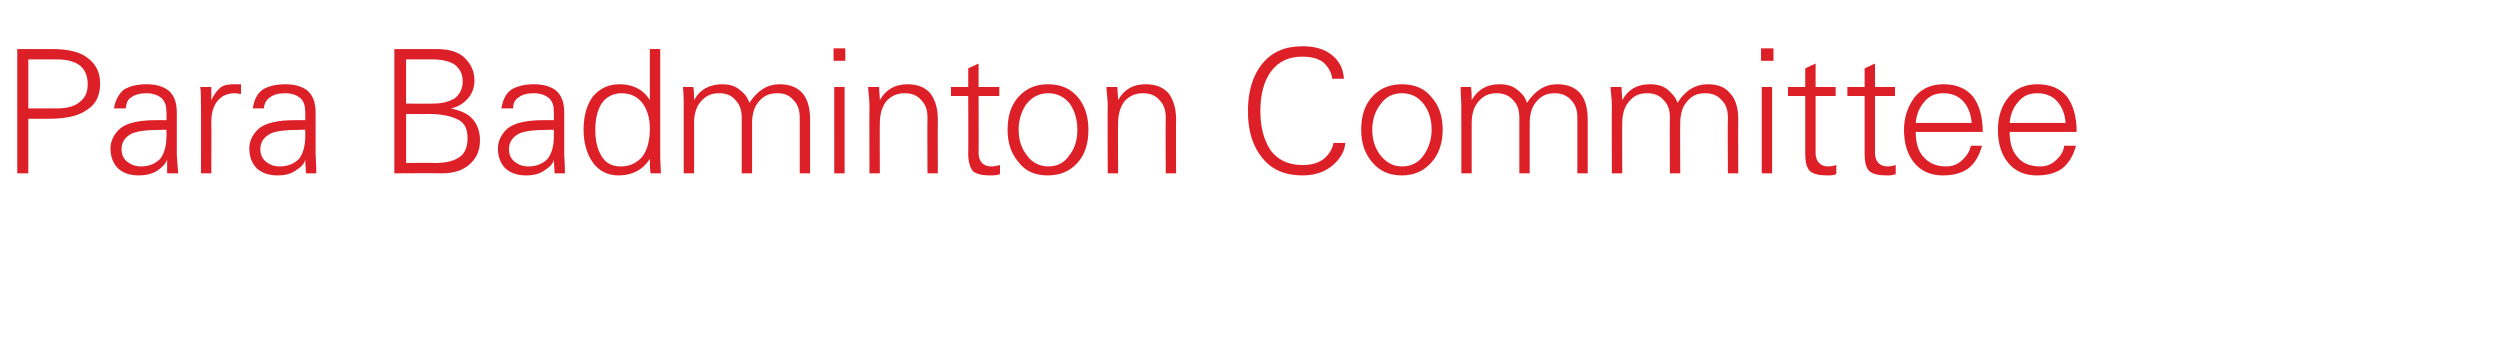 <?xml version="1.0" standalone="no"?><!DOCTYPE svg PUBLIC "-//W3C//DTD SVG 1.1//EN" "http://www.w3.org/Graphics/SVG/1.1/DTD/svg11.dtd"><svg xmlns="http://www.w3.org/2000/svg" version="1.1" width="362px" height="48.8px" viewBox="0 -7 362 48.8" style="top:-7px"><desc>Para Badminton Committee</desc><defs/><g id="Polygon99676"><path d="m2.5.1h5c2.3 0 4.1.4 5.2 1.3c1.2.9 1.8 2.1 1.8 3.7c0 1.7-.6 3-1.9 3.8c-1.2.9-3.1 1.3-5.5 1.3h-3v7.9H2.5v-18zm1.6 1.5v7.1h4.1c1.5 0 2.6-.3 3.3-.9c.8-.6 1.2-1.4 1.2-2.6c0-1.2-.4-2.1-1.1-2.7c-.8-.6-1.9-.9-3.4-.9H4.1zm12.4 7.1c.2-1.2.7-2.1 1.4-2.7c.8-.5 1.9-.8 3.3-.8c1.4 0 2.4.3 3.2.9c.8.7 1.2 1.7 1.2 3.2v6.1c0 .4.1 1.3.2 2.7h-1.6v-2c-.2.6-.7 1.1-1.4 1.6c-.8.5-1.7.7-2.7.7c-1.2 0-2.2-.3-3-1c-.7-.7-1.1-1.7-1.1-2.9c0-1.1.5-2.1 1.4-2.9c1-.8 2.7-1.2 5.2-1.2c.01-.02 1.5 0 1.5 0c0 0 .04-1.23 0-1.2c0-.9-.2-1.5-.7-2c-.5-.4-1.2-.7-2.2-.7c-.9 0-1.7.2-2.2.6c-.5.3-.7.8-.8 1.6h-1.7zm7.6 3.1s-.68-.04-.7 0c-2.3 0-3.8.2-4.6.7c-.8.5-1.2 1.2-1.2 2.1c0 .8.3 1.4.8 1.8c.5.4 1.2.7 2 .7c1.2 0 2.1-.4 2.8-1.1c.6-.8.9-1.9.9-3.2c.04-.04 0-1 0-1zm9.8-6.6h1v1.4c-.3 0-.6-.1-.9-.1c-1.1 0-1.9.4-2.5 1.1c-.6.8-.9 1.7-.9 3c.03 0 0 7.5 0 7.5h-1.5s.03-9.86 0-9.9c0-.9 0-1.8-.1-2.6h1.6v1.9c.4-.8.8-1.4 1.3-1.8c.5-.4 1.2-.5 2-.5zm2.7 3.5c.2-1.2.6-2.1 1.4-2.7c.8-.5 1.9-.8 3.3-.8c1.4 0 2.4.3 3.2.9c.8.7 1.2 1.7 1.2 3.2v6.1c0 .4.1 1.3.1 2.7h-1.5c0-.7-.1-1.3-.1-2c-.1.6-.6 1.1-1.4 1.6c-.7.5-1.6.7-2.6.7c-1.2 0-2.2-.3-3-1c-.7-.7-1.1-1.7-1.1-2.9c0-1.1.5-2.1 1.4-2.9c1-.8 2.7-1.2 5.2-1.2c-.01-.02 1.5 0 1.5 0c0 0 .02-1.23 0-1.2c0-.9-.2-1.5-.7-2c-.5-.4-1.2-.7-2.2-.7c-1 0-1.7.2-2.2.6c-.5.3-.8.8-.9 1.6h-1.6zm7.6 3.1s-.7-.04-.7 0c-2.3 0-3.9.2-4.6.7c-.8.5-1.2 1.2-1.2 2.1c0 .8.3 1.4.8 1.8c.5.4 1.1.7 2 .7c1.2 0 2.1-.4 2.8-1.1c.6-.8.9-1.9.9-3.2c.02-.04 0-1 0-1zm12.9 6.3v-18s6.05-.01 6.1 0c1.8 0 3.2.4 4.1 1.3c.9.9 1.4 1.9 1.4 3.3c0 .9-.3 1.8-.9 2.5c-.7.8-1.5 1.3-2.5 1.5c1.4.3 2.5.8 3.1 1.5c.7.8 1.1 1.8 1.1 3.1c0 1.5-.5 2.6-1.5 3.5c-.9.8-2.2 1.3-4 1.3c.03-.05-6.9 0-6.9 0zm1.7-1.5s4.17-.05 4.2 0c1.6 0 2.8-.3 3.6-.9c.7-.5 1.1-1.4 1.1-2.7c0-1.3-.4-2.2-1.4-2.7c-1-.5-2.4-.8-4.3-.8c-.02.03-3.2 0-3.2 0v7.1zm0-8.6s3.94.03 3.9 0c1.4 0 2.4-.3 3.2-.8c.7-.6 1.1-1.4 1.1-2.4c0-1.1-.4-1.8-1.1-2.4c-.7-.5-1.8-.8-3.3-.8h-3.8v6.4zm13.8.7c.2-1.2.6-2.1 1.4-2.7c.8-.5 1.9-.8 3.3-.8c1.4 0 2.4.3 3.2.9c.8.7 1.2 1.7 1.2 3.2v6.1c0 .4.1 1.3.1 2.7h-1.5c0-.7-.1-1.3-.1-2c-.1.6-.6 1.1-1.4 1.6c-.7.5-1.6.7-2.6.7c-1.2 0-2.2-.3-3-1c-.7-.7-1.1-1.7-1.1-2.9c0-1.1.5-2.1 1.4-2.9c1-.8 2.7-1.2 5.2-1.2c0-.02 1.5 0 1.5 0c0 0 .02-1.23 0-1.2c0-.9-.2-1.5-.7-2c-.5-.4-1.2-.7-2.2-.7c-1 0-1.7.2-2.2.6c-.5.3-.8.8-.8 1.6h-1.7zm7.6 3.1s-.7-.04-.7 0c-2.3 0-3.9.2-4.6.7c-.8.5-1.2 1.2-1.2 2.1c0 .8.3 1.4.8 1.8c.5.4 1.1.7 2 .7c1.2 0 2.1-.4 2.8-1.1c.6-.8.9-1.9.9-3.2c.02-.04 0-1 0-1zm9.5-6.6c1.9 0 3.4.7 4.4 2.3V.1h1.5v15.3c0 .2 0 1.1.1 2.7h-1.5c-.1-.7-.1-1.4-.1-2.1c-1 1.6-2.6 2.4-4.5 2.4c-1.6 0-2.8-.6-3.7-1.8c-.9-1.2-1.4-2.9-1.4-4.8c0-2.1.5-3.7 1.4-4.9c1-1.1 2.2-1.7 3.8-1.7zM93 15.7c.7-.9 1.1-2.3 1.1-4.1c0-1.5-.4-2.8-1.1-3.7c-.7-.9-1.7-1.4-3-1.4c-1.2 0-2.2.5-2.9 1.5c-.6 1-.9 2.2-.9 3.8c0 1.6.3 2.8.9 3.8c.6 1 1.5 1.5 2.8 1.5c1.3 0 2.3-.5 3.1-1.4zm7.5 2.4H99V8.2c0-.5 0-1.4-.1-2.6h1.5c.1.7.1 1.3.1 1.9c.9-1.6 2.3-2.3 4.1-2.3c.9 0 1.8.2 2.5.8c.8.6 1.2 1.2 1.4 1.9c1.2-1.8 2.6-2.7 4.4-2.7c1.4 0 2.5.4 3.3 1.3c.7.8 1.1 2.1 1.1 3.8v7.8h-1.5V10c0-1.1-.3-1.9-.9-2.5c-.6-.7-1.3-1-2.4-1c-1.1 0-2 .4-2.7 1.3c-.6.7-.9 1.8-.9 3v7.3h-1.5V10c0-1.1-.3-1.9-.9-2.5c-.6-.7-1.3-1-2.4-1c-1.1 0-2 .4-2.7 1.3c-.6.7-.9 1.8-.9 3v7.3zm20.3-12.5h1.5v12.5h-1.5V5.6zm-.1-5.6h1.7v1.8h-1.7V0zm6.7 18.1h-1.5s-.03-9.86 0-9.9c0-.5-.1-1.4-.2-2.6h1.6c0 .7.1 1.3.1 1.9c.9-1.6 2.3-2.3 4-2.3c1.4 0 2.5.4 3.3 1.3c.7.9 1.1 2.2 1.1 3.8c-.03 0 0 7.8 0 7.8h-1.5s-.04-8.05 0-8.1c0-1.1-.3-1.9-.9-2.5c-.6-.7-1.4-1-2.4-1c-1.1 0-2 .4-2.7 1.2c-.6.8-.9 1.9-.9 3.1c-.03.02 0 7.3 0 7.3zm10.3-11.2V5.6h2.5V2.9l1.5-.7v3.4h3v1.3h-3s.03 8.31 0 8.3c0 .6.2 1.1.5 1.4c.3.3.7.5 1.3.5c.5 0 .9-.1 1.3-.2v1.3c-.4.2-.9.2-1.5.2c-1.1 0-1.9-.2-2.4-.6c-.4-.5-.7-1.3-.7-2.5c.03.04 0-8.4 0-8.4h-2.5zm9.8 9.6c-1.1-1.3-1.6-2.8-1.6-4.7c0-2 .5-3.6 1.6-4.8c1.1-1.2 2.5-1.8 4.2-1.8c1.9 0 3.3.6 4.4 1.9c1 1.2 1.5 2.8 1.5 4.7c0 2-.5 3.6-1.6 4.8c-1.1 1.2-2.5 1.8-4.3 1.8c-1.8 0-3.2-.6-4.2-1.9zm1.1-8.4c-.7 1-1.1 2.3-1.1 3.7c0 1.4.4 2.7 1.2 3.7c.7 1 1.8 1.6 3.1 1.6c1.4 0 2.4-.6 3.1-1.7c.8-1 1.1-2.3 1.1-3.6c0-1.5-.4-2.8-1.1-3.8c-.8-1-1.9-1.5-3.1-1.5c-1.4 0-2.4.6-3.2 1.6zm13.3 10h-1.5s-.04-9.86 0-9.9c0-.5-.1-1.4-.2-2.6h1.6c0 .7.1 1.3.1 1.9c.9-1.6 2.2-2.3 4-2.3c1.4 0 2.5.4 3.3 1.3c.7.9 1.1 2.2 1.1 3.8c-.04 0 0 7.8 0 7.8h-1.5s-.04-8.05 0-8.1c0-1.1-.3-1.9-.9-2.5c-.6-.7-1.4-1-2.4-1c-1.1 0-2 .4-2.7 1.2c-.6.8-.9 1.9-.9 3.1c-.04.02 0 7.3 0 7.3zm29.8-2.1c.8-.7 1.2-1.4 1.4-2.3h1.7c-.1 1.2-.7 2.3-1.9 3.3c-1.1.9-2.5 1.4-4.3 1.4c-2.5 0-4.4-.8-5.8-2.5c-1.4-1.7-2.1-3.9-2.1-6.8c0-2.9.7-5.2 2.1-6.9c1.4-1.7 3.3-2.5 5.8-2.5c1.8 0 3.2.4 4.3 1.3c1.1.9 1.6 2 1.7 3.4h-1.7c-.1-.9-.5-1.6-1.2-2.3c-.7-.6-1.8-.9-3.1-.9c-2 0-3.5.7-4.6 2.2c-1 1.4-1.5 3.3-1.5 5.7c0 2.3.5 4.2 1.5 5.7c1.1 1.4 2.6 2.1 4.6 2.1c1.3 0 2.3-.3 3.1-.9zm7 .5c-1.1-1.3-1.6-2.8-1.6-4.7c0-2 .5-3.6 1.6-4.8c1.1-1.2 2.5-1.8 4.3-1.8c1.8 0 3.3.6 4.3 1.9c1.1 1.2 1.6 2.8 1.6 4.7c0 2-.6 3.6-1.7 4.8c-1.1 1.2-2.5 1.8-4.2 1.8c-1.8 0-3.2-.6-4.3-1.9zm1.2-8.4c-.8 1-1.2 2.3-1.2 3.7c0 1.4.4 2.7 1.2 3.7c.8 1 1.8 1.6 3.1 1.6c1.4 0 2.5-.6 3.2-1.7c.7-1 1.1-2.3 1.1-3.6c0-1.5-.4-2.8-1.2-3.8c-.8-1-1.8-1.5-3.1-1.5c-1.4 0-2.4.6-3.1 1.6zm13.2 10h-1.5V8.2c0-.5-.1-1.4-.1-2.6h1.5c.1.7.1 1.3.1 1.9c.9-1.6 2.3-2.3 4-2.3c1 0 1.9.2 2.6.8c.8.6 1.2 1.2 1.4 1.9c1.2-1.8 2.6-2.7 4.4-2.7c1.4 0 2.5.4 3.3 1.3c.7.8 1.1 2.1 1.1 3.8v7.8h-1.5V10c0-1.1-.3-1.9-.9-2.5c-.6-.7-1.4-1-2.4-1c-1.1 0-2 .4-2.7 1.3c-.6.7-.9 1.8-.9 3v7.3H220V10c0-1.1-.3-1.9-.9-2.5c-.6-.7-1.4-1-2.4-1c-1.1 0-2 .4-2.7 1.3c-.6.7-.9 1.8-.9 3v7.3zm21.8 0h-1.5s-.04-9.86 0-9.9c0-.5-.1-1.4-.2-2.6h1.6c0 .7.1 1.3.1 1.9c.9-1.6 2.2-2.3 4-2.3c1 0 1.9.2 2.6.8c.7.6 1.2 1.2 1.4 1.9c1.1-1.8 2.6-2.7 4.4-2.7c1.4 0 2.5.4 3.2 1.3c.8.8 1.2 2.1 1.2 3.8c-.04 0 0 7.8 0 7.8h-1.5s-.05-8.05 0-8.1c0-1.1-.3-1.9-.9-2.5c-.6-.7-1.4-1-2.4-1c-1.2 0-2 .4-2.7 1.3c-.6.7-.9 1.8-.9 3c-.04 0 0 7.3 0 7.3h-1.5s-.04-8.05 0-8.1c0-1.1-.3-1.9-.9-2.5c-.6-.7-1.4-1-2.4-1c-1.2 0-2 .4-2.7 1.3c-.6.7-.9 1.8-.9 3c-.04.04 0 7.3 0 7.3zm20.2-12.5h1.5v12.5h-1.5V5.6zM255 0h1.8v1.8H255V0zm3.9 6.9V5.6h2.5V2.9l1.5-.7v3.4h2.9v1.3h-2.9v8.3c0 .6.2 1.1.5 1.4c.3.3.7.5 1.3.5c.5 0 .9-.1 1.2-.2v1.3c-.4.2-.8.2-1.4.2c-1.1 0-1.9-.2-2.4-.6c-.5-.5-.7-1.3-.7-2.5V6.9h-2.5zm8.6 0V5.6h2.5V2.9l1.5-.7v3.4h2.9v1.3h-2.9v8.3c0 .6.2 1.1.5 1.4c.3.3.7.5 1.3.5c.5 0 .9-.1 1.2-.2v1.3c-.4.2-.8.2-1.4.2c-1.1 0-1.9-.2-2.4-.6c-.5-.5-.7-1.3-.7-2.5V6.9h-2.5zm9.9 5.2c0 1.5.3 2.7 1.1 3.6c.8.9 1.8 1.4 3.3 1.4c.9 0 1.7-.3 2.3-.9c.7-.6 1.1-1.3 1.3-2.1h1.6c-.4 1.5-1.1 2.6-2 3.3c-1 .7-2.2 1-3.7 1c-1.7 0-3.1-.6-4.1-1.8c-1-1.2-1.5-2.8-1.5-4.8c0-1.9.6-3.5 1.6-4.8c1-1.2 2.4-1.8 4.1-1.8c1.9 0 3.3.6 4.3 1.8c.9 1.2 1.4 2.9 1.4 5.1h-9.7zm1.2-4.3c-.7.8-1.1 1.8-1.2 3h8.1c-.1-1.3-.5-2.3-1.2-3.1c-.7-.8-1.7-1.2-2.9-1.2c-1.2 0-2.1.4-2.8 1.3zm12.4 4.3c0 1.5.3 2.7 1.1 3.6c.7.9 1.8 1.4 3.3 1.4c.9 0 1.7-.3 2.3-.9c.7-.6 1.1-1.3 1.2-2.1h1.7c-.4 1.5-1.1 2.6-2 3.3c-1 .7-2.2 1-3.7 1c-1.7 0-3.1-.6-4.1-1.8c-1-1.2-1.5-2.8-1.5-4.8c0-1.9.5-3.5 1.6-4.8c1-1.2 2.4-1.8 4.1-1.8c1.9 0 3.3.6 4.3 1.8c.9 1.2 1.4 2.9 1.4 5.1H291zm1.2-4.3c-.7.8-1.1 1.8-1.2 3h8.1c-.1-1.3-.5-2.3-1.2-3.1c-.7-.8-1.7-1.2-2.9-1.2c-1.2 0-2.1.4-2.8 1.3z" stroke="none" fill="#dd1f27"/></g></svg>